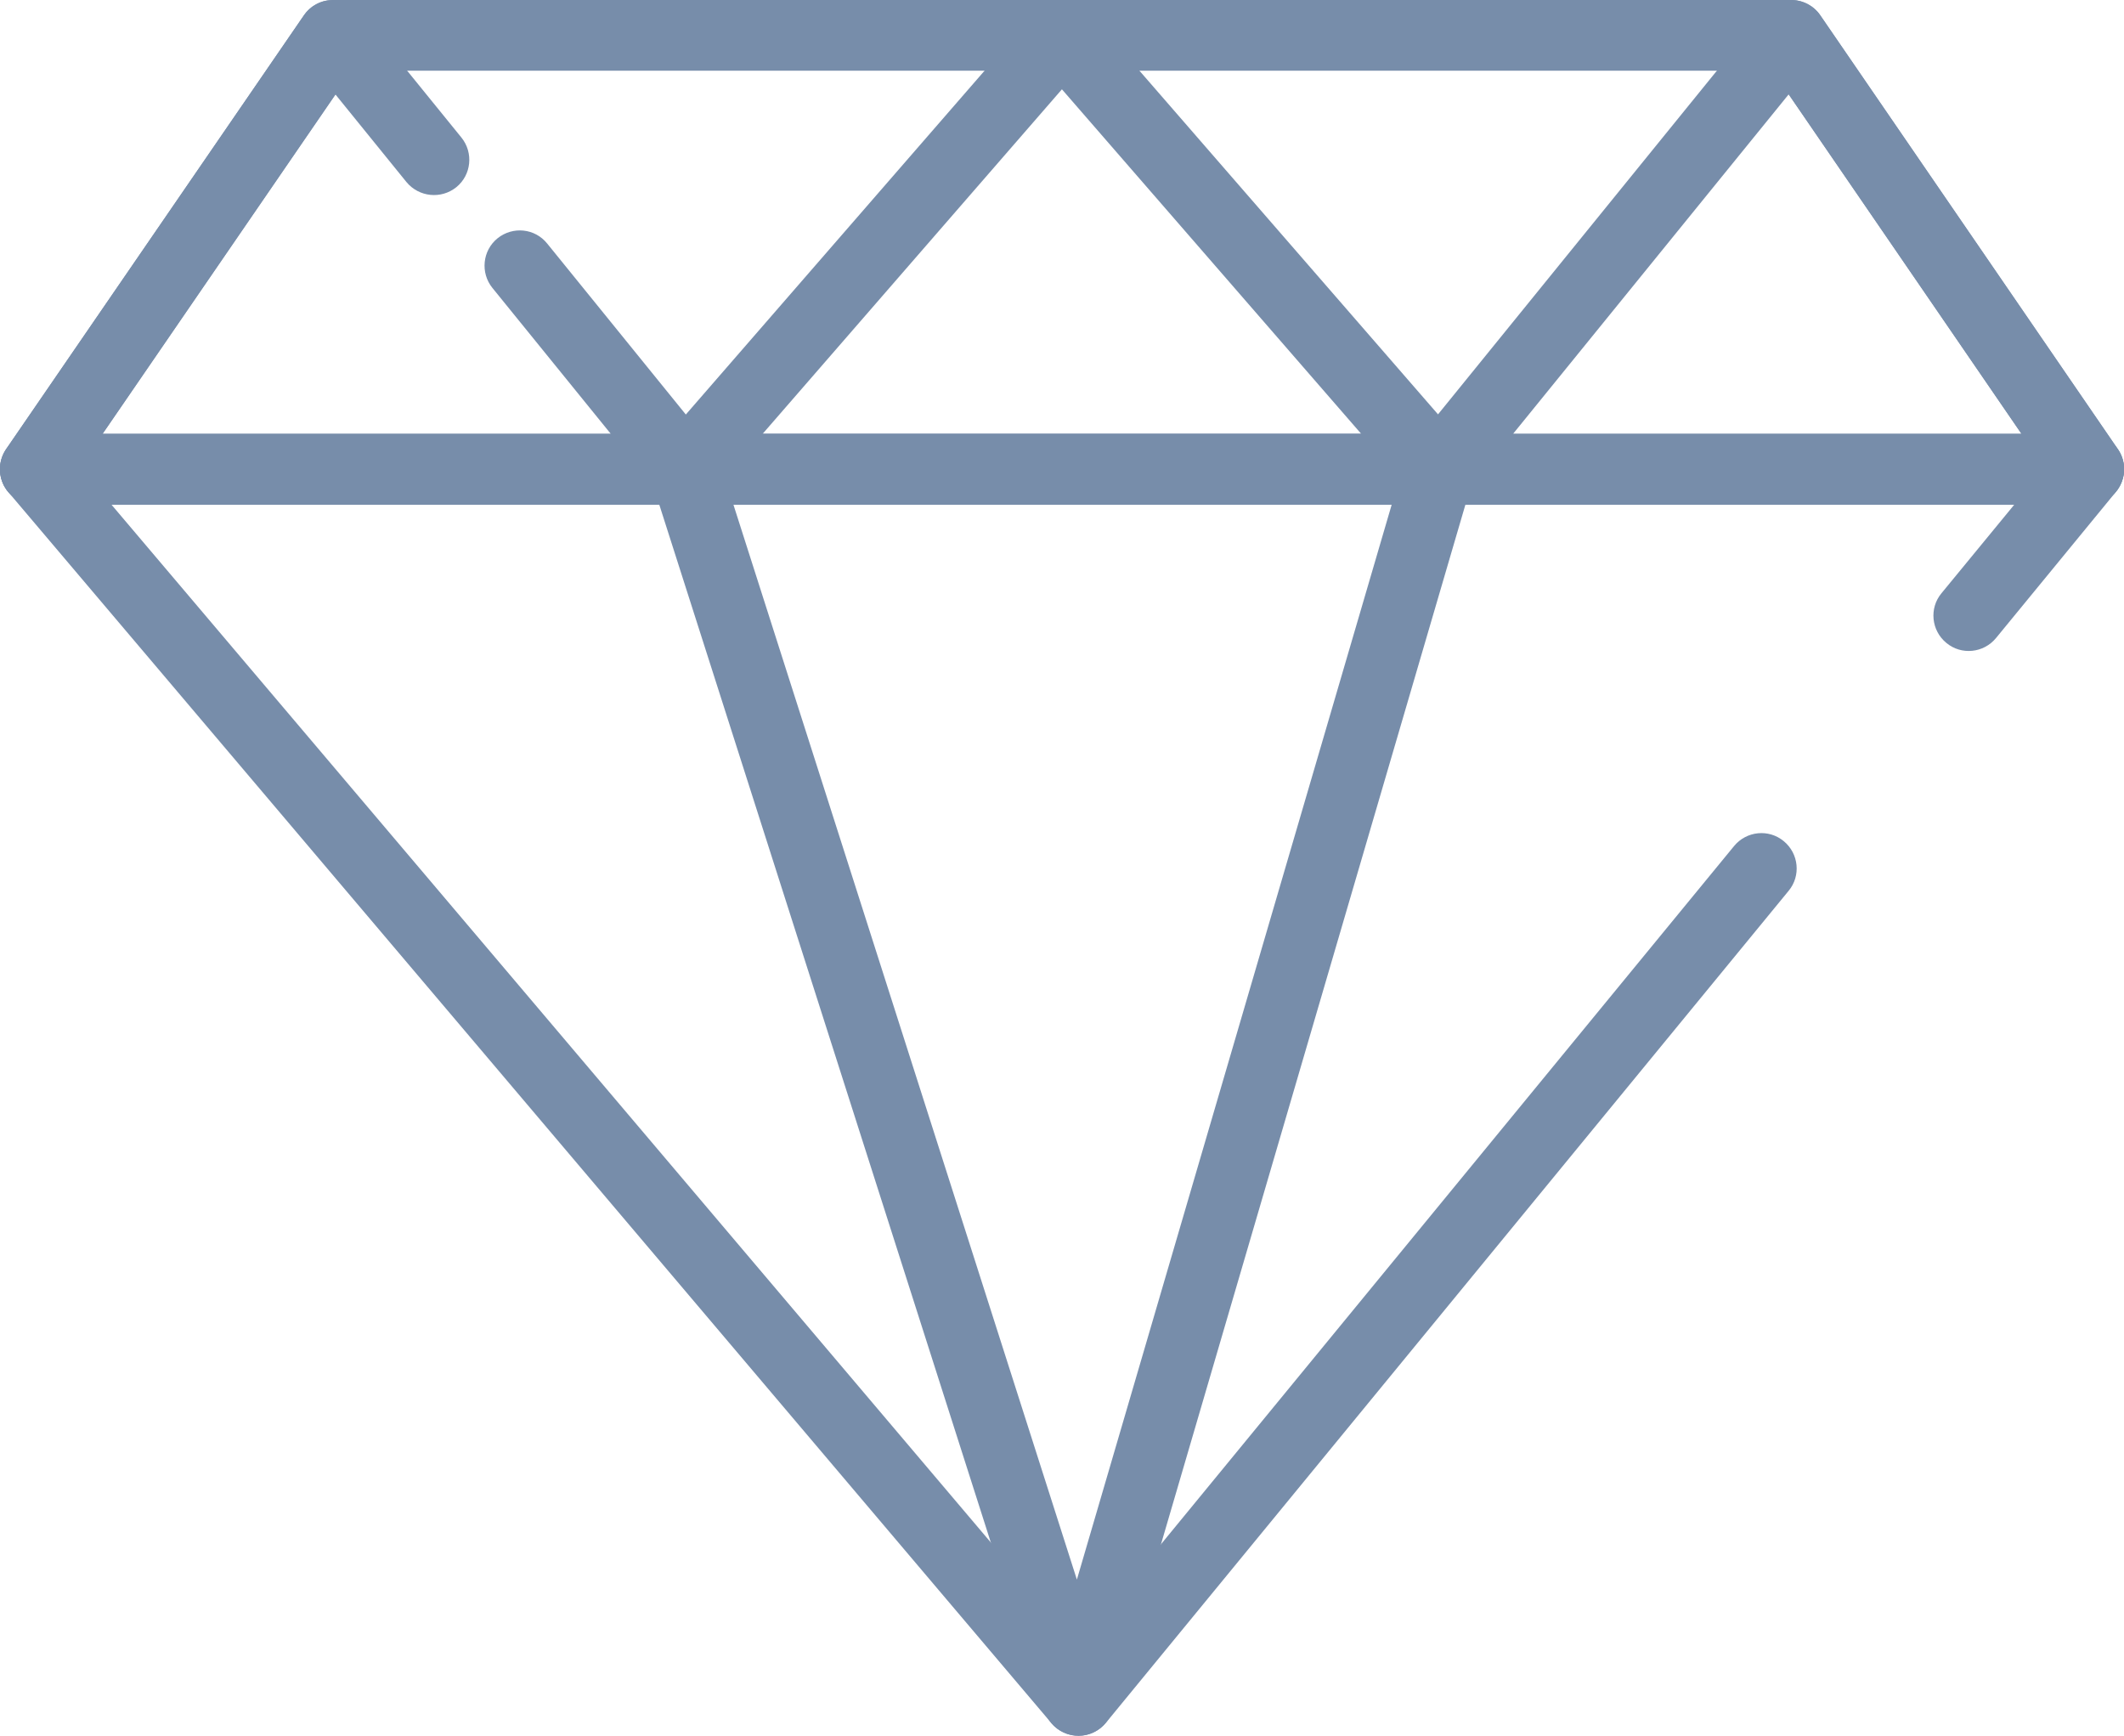 <svg xmlns="http://www.w3.org/2000/svg" id="Layer_5" data-name="Layer 5" viewBox="0 0 133.45 109.04"><defs><style>      .cls-1 {        fill: #778daa;        stroke-width: 0px;      }    </style></defs><path class="cls-1" d="M131.23,31.7H2.22c-.83,0-1.58-.46-1.97-1.19-.38-.73-.33-1.61.13-2.29L19.09.97C19.5.36,20.18,0,20.92,0h91.62c.73,0,1.42.36,1.83.96l18.7,27.26c.47.68.52,1.56.13,2.29-.38.73-1.14,1.19-1.97,1.19M6.44,27.26h120.58l-15.65-22.82H22.09L6.44,27.26Z"></path><path class="cls-1" d="M67.76,109.04c-.65,0-1.27-.29-1.69-.78L.53,30.92c-.56-.66-.68-1.59-.32-2.37.36-.78,1.15-1.29,2.01-1.29h129.01c.86,0,1.64.49,2.01,1.27.37.78.25,1.69-.29,2.36l-7.54,9.19c-.78.95-2.18,1.09-3.12.31-.95-.78-1.09-2.18-.31-3.12l4.57-5.56H7.01l60.72,71.65,41.22-50.21c.78-.95,2.18-1.09,3.12-.31.95.78,1.09,2.18.31,3.12l-42.9,52.27c-.42.51-1.04.81-1.7.81h-.02Z"></path><path class="cls-1" d="M67.76,109.04c-.97,0-1.82-.62-2.12-1.54L40.93,30.16c-.22-.68-.1-1.41.32-1.99.42-.57,1.08-.91,1.79-.91h47.37c.7,0,1.36.33,1.78.89.42.56.55,1.28.35,1.95l-22.65,77.34c-.27.94-1.13,1.58-2.1,1.6h-.03ZM46.08,31.7l21.58,67.53,19.78-67.53h-41.36Z"></path><path class="cls-1" d="M43.04,31.7H2.22c-.83,0-1.58-.46-1.97-1.19-.38-.73-.33-1.61.13-2.29L19.09.97c.4-.58,1.04-.94,1.74-.96.74-.04,1.37.28,1.82.82l6.34,7.81c.77.95.63,2.35-.32,3.12-.96.77-2.35.62-3.13-.32l-4.46-5.5L6.44,27.26h31.94l-7.44-9.17c-.77-.95-.63-2.35.32-3.12.96-.77,2.35-.63,3.12.33l8.71,10.74L65.05.77c.84-.97,2.51-.97,3.35,0l21.95,25.26L110.81.82c.44-.54,1.07-.86,1.81-.82.7.03,1.35.38,1.74.96l18.7,27.26c.47.68.52,1.56.13,2.29-.38.73-1.14,1.19-1.96,1.19H43.04ZM95.07,27.26h31.94l-14.63-21.33-17.32,21.33ZM47.91,27.26h37.62l-18.81-21.65-18.81,21.65Z"></path></svg>